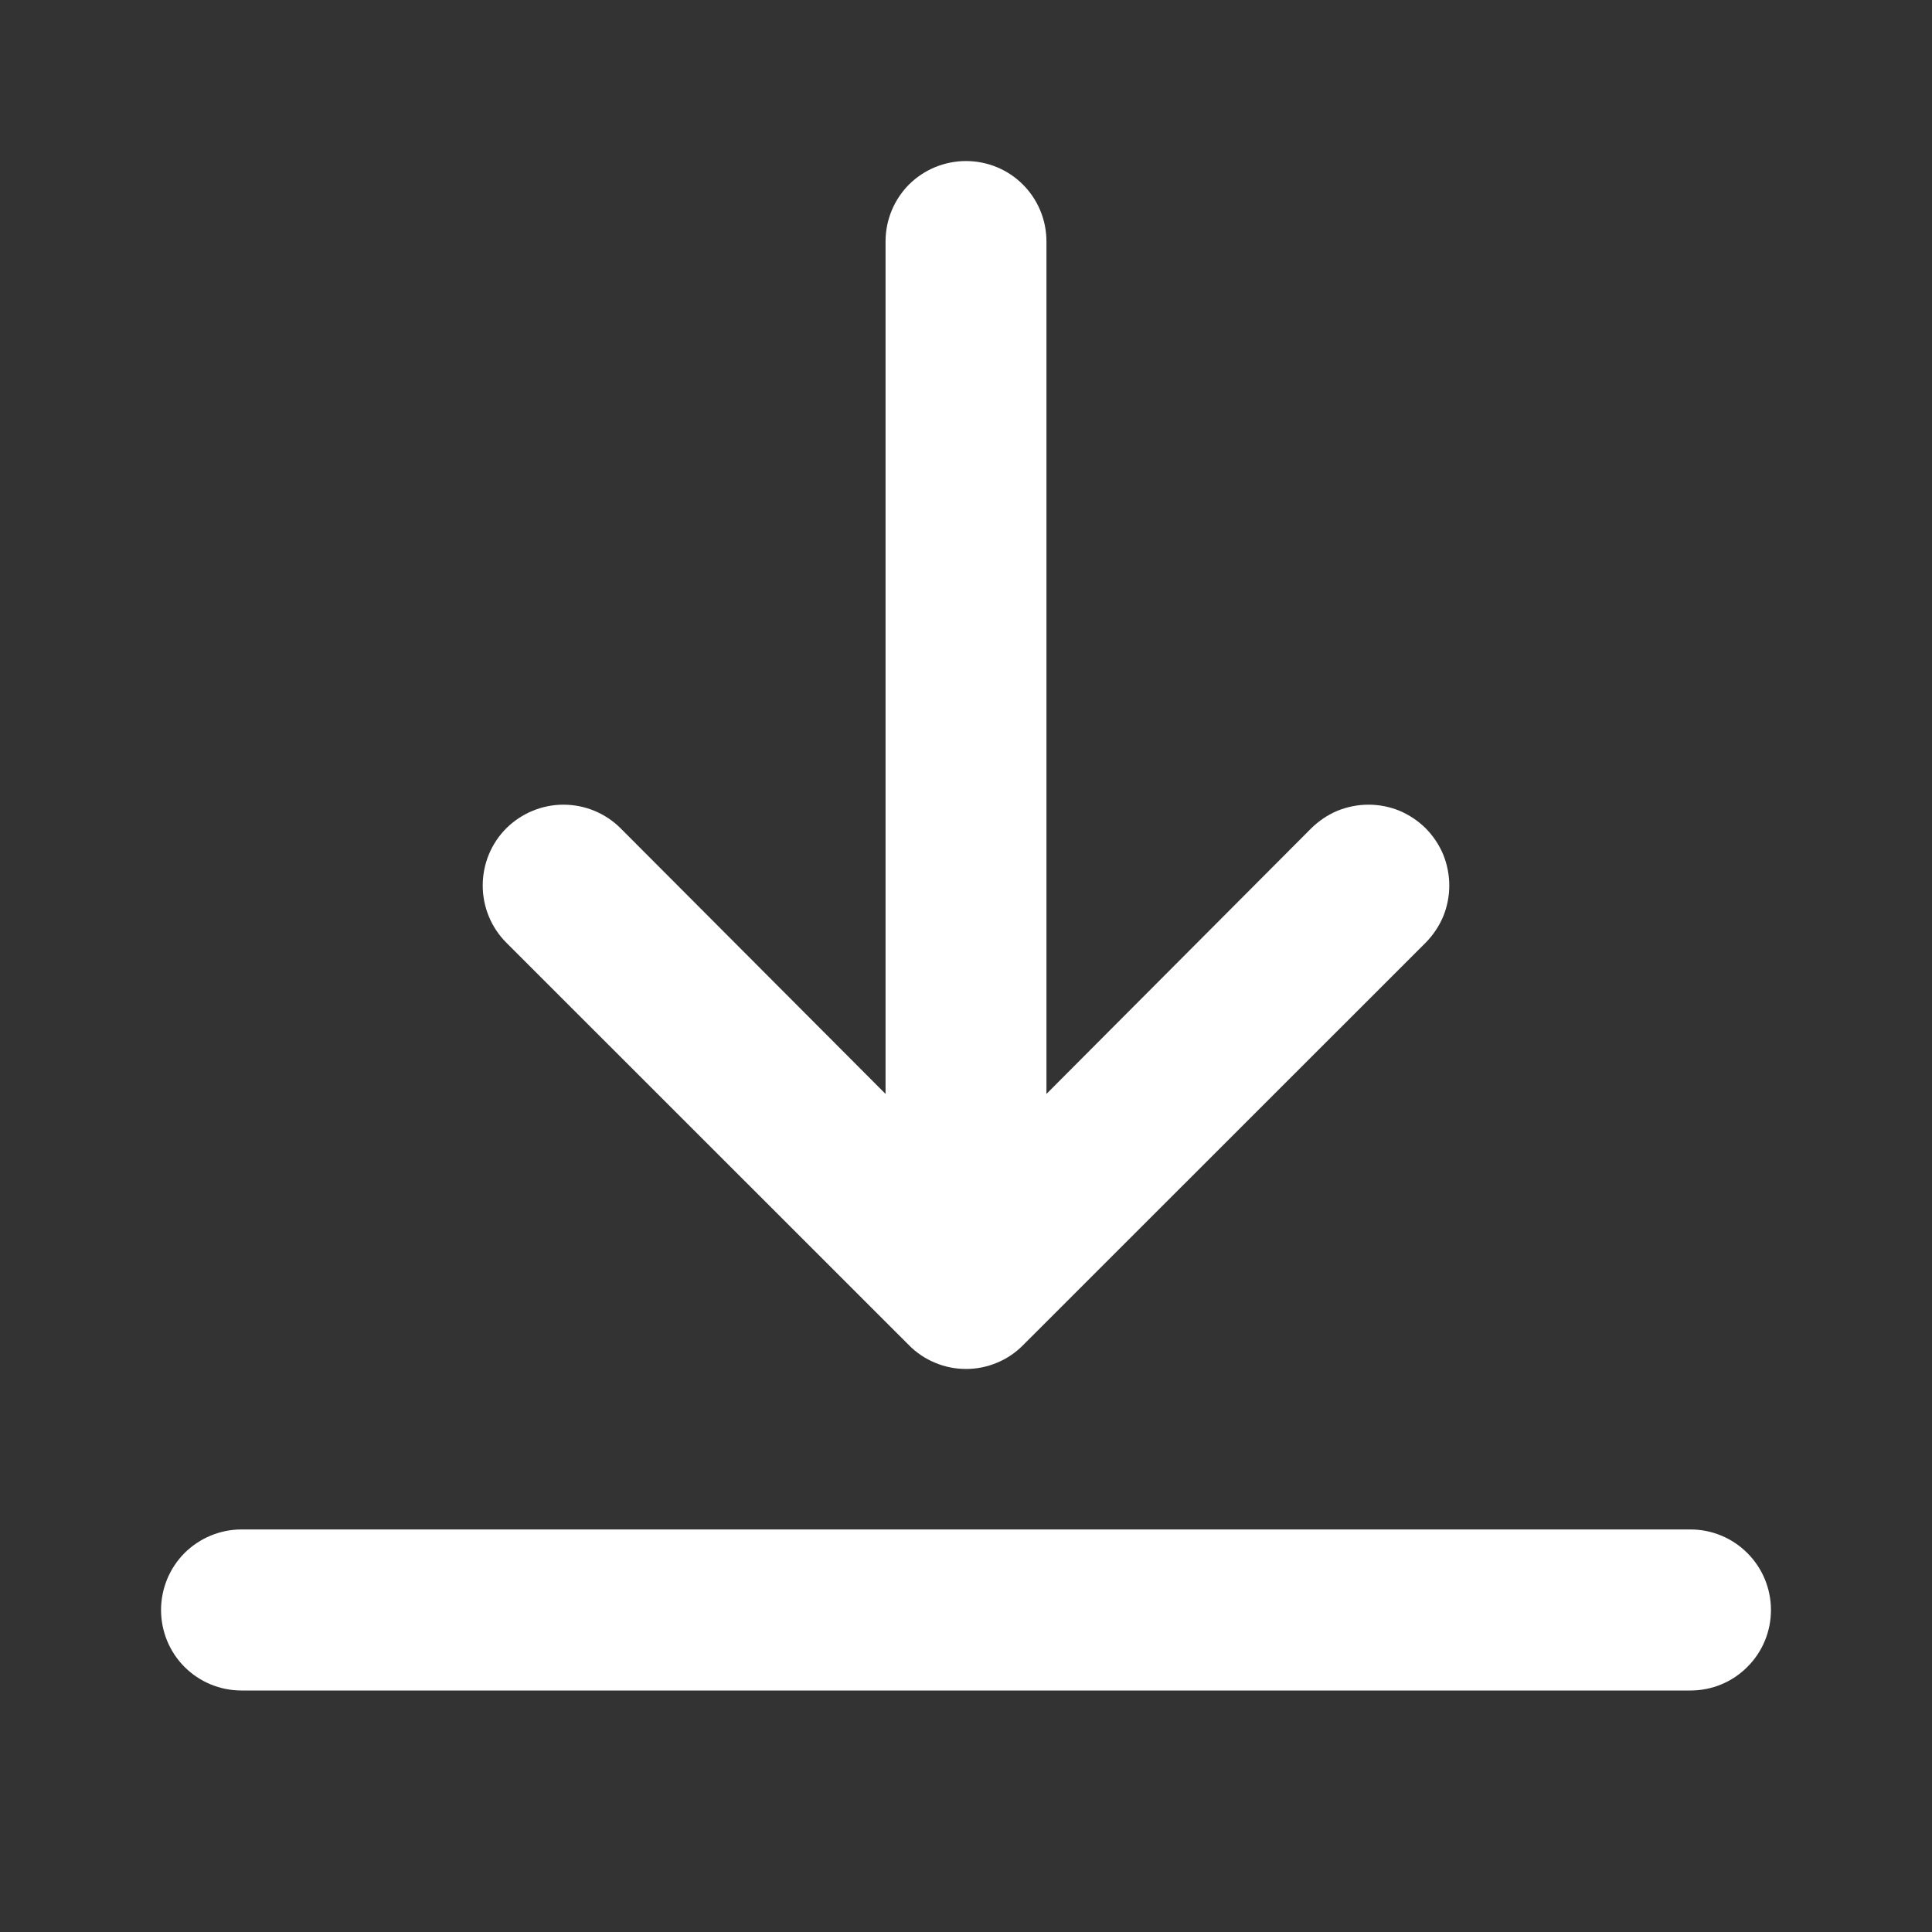 <svg width="14" height="14" viewBox="0 0 14 14" fill="none" xmlns="http://www.w3.org/2000/svg">
<rect x="0" y="0" width="14" height="14" fill="#333333" stroke="none"/>
<path d="M12.25 11.083H1.75C1.595 11.083 1.447 11.145 1.337 11.254C1.228 11.364 1.167 11.512 1.167 11.667C1.167 11.821 1.228 11.97 1.337 12.079C1.447 12.189 1.595 12.25 1.75 12.25H12.25C12.405 12.25 12.553 12.189 12.662 12.079C12.772 11.97 12.833 11.821 12.833 11.667C12.833 11.512 12.772 11.364 12.662 11.254C12.553 11.145 12.405 11.083 12.25 11.083Z" fill="white"/>
<path d="M7 1.167C6.845 1.167 6.697 1.228 6.587 1.337C6.478 1.447 6.417 1.595 6.417 1.75V7.927L4.497 6.002C4.388 5.893 4.239 5.831 4.083 5.831C3.928 5.831 3.779 5.893 3.669 6.002C3.559 6.112 3.498 6.261 3.498 6.417C3.498 6.572 3.559 6.721 3.669 6.831L6.586 9.747C6.64 9.802 6.705 9.846 6.776 9.875C6.847 9.905 6.923 9.92 7 9.92C7.077 9.92 7.153 9.905 7.224 9.875C7.295 9.846 7.36 9.802 7.414 9.747L10.331 6.831C10.385 6.776 10.428 6.712 10.458 6.641C10.487 6.57 10.502 6.494 10.502 6.417C10.502 6.34 10.487 6.264 10.458 6.192C10.428 6.121 10.385 6.057 10.331 6.002C10.276 5.948 10.212 5.905 10.141 5.875C10.07 5.846 9.994 5.831 9.917 5.831C9.84 5.831 9.764 5.846 9.692 5.875C9.621 5.905 9.557 5.948 9.502 6.002L7.583 7.927V1.75C7.583 1.595 7.522 1.447 7.412 1.337C7.303 1.228 7.155 1.167 7 1.167Z" fill="white"/>
</svg>
